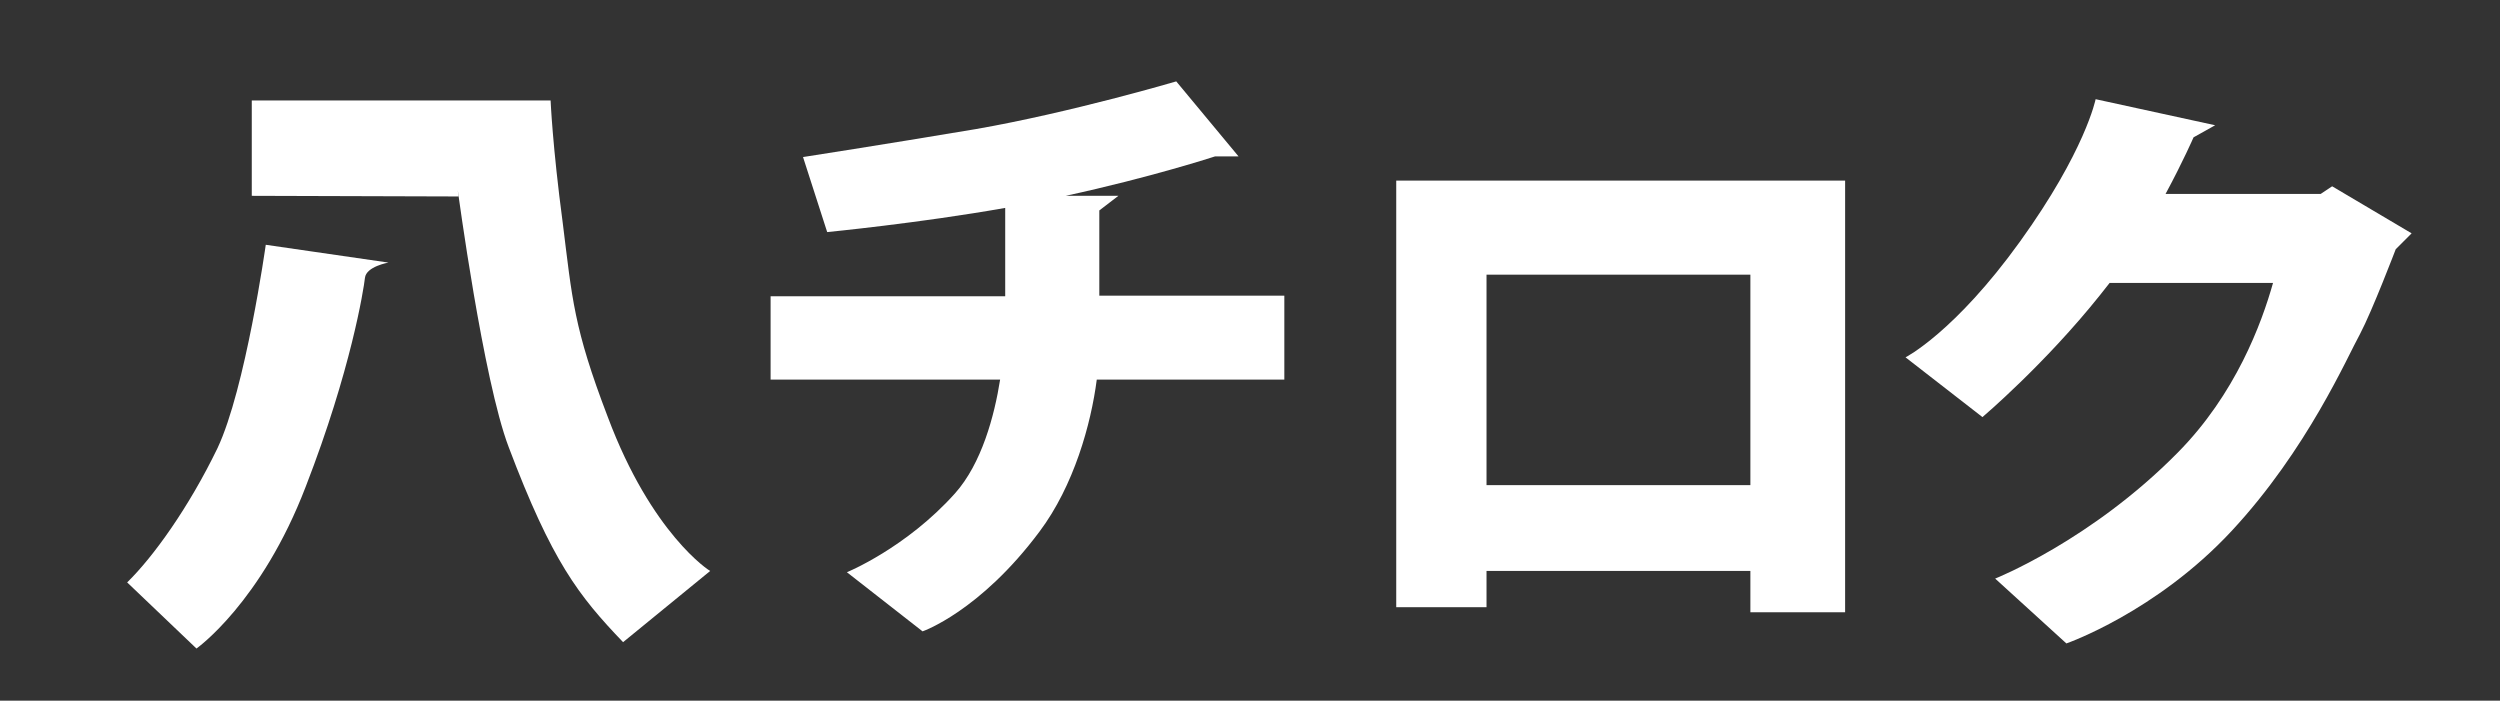 <?xml version="1.0" encoding="UTF-8"?> <!-- Generator: Adobe Illustrator 25.2.3, SVG Export Plug-In . SVG Version: 6.00 Build 0) --> <svg xmlns="http://www.w3.org/2000/svg" xmlns:xlink="http://www.w3.org/1999/xlink" id="Слой_1" x="0px" y="0px" viewBox="0 0 393.2 110.2" style="enable-background:new 0 0 393.2 110.2;" xml:space="preserve"><rect x="0" y="0" width="393.2" height="110.2" fill="#333333" stroke="none"/> <style type="text/css"> .st0{fill:#FFFFFF;} </style> <g> <path class="st0" d="M34.2,70.5c-4.5,9.3-10.1,17.1-14.2,21.1L30.9,102c0,0,10.2-7.2,17.2-25.5c7.1-18.3,9.1-31,9.3-32.8 c0.2-1.8,3.7-2.4,3.7-2.4l-19.3-2.8C41.8,38.5,38.6,61.2,34.2,70.5z"></path> <path class="st0" d="M95.6,65.6C90.2,51.5,90,47,88.5,35c-1.6-12-1.9-19.2-1.9-19.2h-47v15l32.5,0.1l-0.1-1c0,0,4,29.9,8,40.4 c6.8,18,11,23.4,18,30.7l13.7-11.2C111.6,89.8,102.5,84,95.6,65.6z"></path> </g> <path class="st0" d="M366.8,29.3l-1.8,1.2h-24.4c2.8-5.2,4.4-8.9,4.4-8.9l3.4-1.9l-18.8-4.1c0,0-1.6,8.1-11.9,22.4s-18,18.2-18,18.2 l12.1,9.4c0,0,9.8-8.3,18.5-19.2c0.5-0.6,1-1.3,1.5-1.9h25.7c-1.8,6.4-5.9,17.5-15,26.7C328.9,85,313.8,91,313.8,91l11.2,10.2 c0,0,14.1-4.9,26-17.7c11.9-12.8,18.2-27.4,20.2-31c1.9-3.6,5.6-13.3,5.6-13.3l2.5-2.5L366.8,29.3z"></path> <path class="st0" d="M202.1,46.5h-29.2c0-6.5,0-13.4,0-13.4l3-2.3h-8.3c13.4-2.9,23.5-6.2,23.5-6.2h3.7L185,12.8 c0,0-16.6,4.9-31.5,7.5c-14.9,2.5-27.2,4.4-27.2,4.4l3.8,11.8c0,0,14.4-1.4,28-3.8v13.9h-36.9v13.1h36.1c-0.9,5.7-2.9,13.2-7.1,17.9 c-7.7,8.6-17,12.4-17,12.4l11.9,9.3c0,0,9-3.1,18.4-15.7c5.4-7.2,8.1-16.9,9-23.9h29.5V46.5z"></path> <path class="st0" d="M219.6,28.3v1v13.9v33.1v13.5v5.7h14.2v-5.7h41.5v6.5h14.9v-6.5V76.3V43.2V30.1v-1.7H219.6z M275.3,76.3h-41.5 V43.2h41.5V76.3z"></path> </svg> 